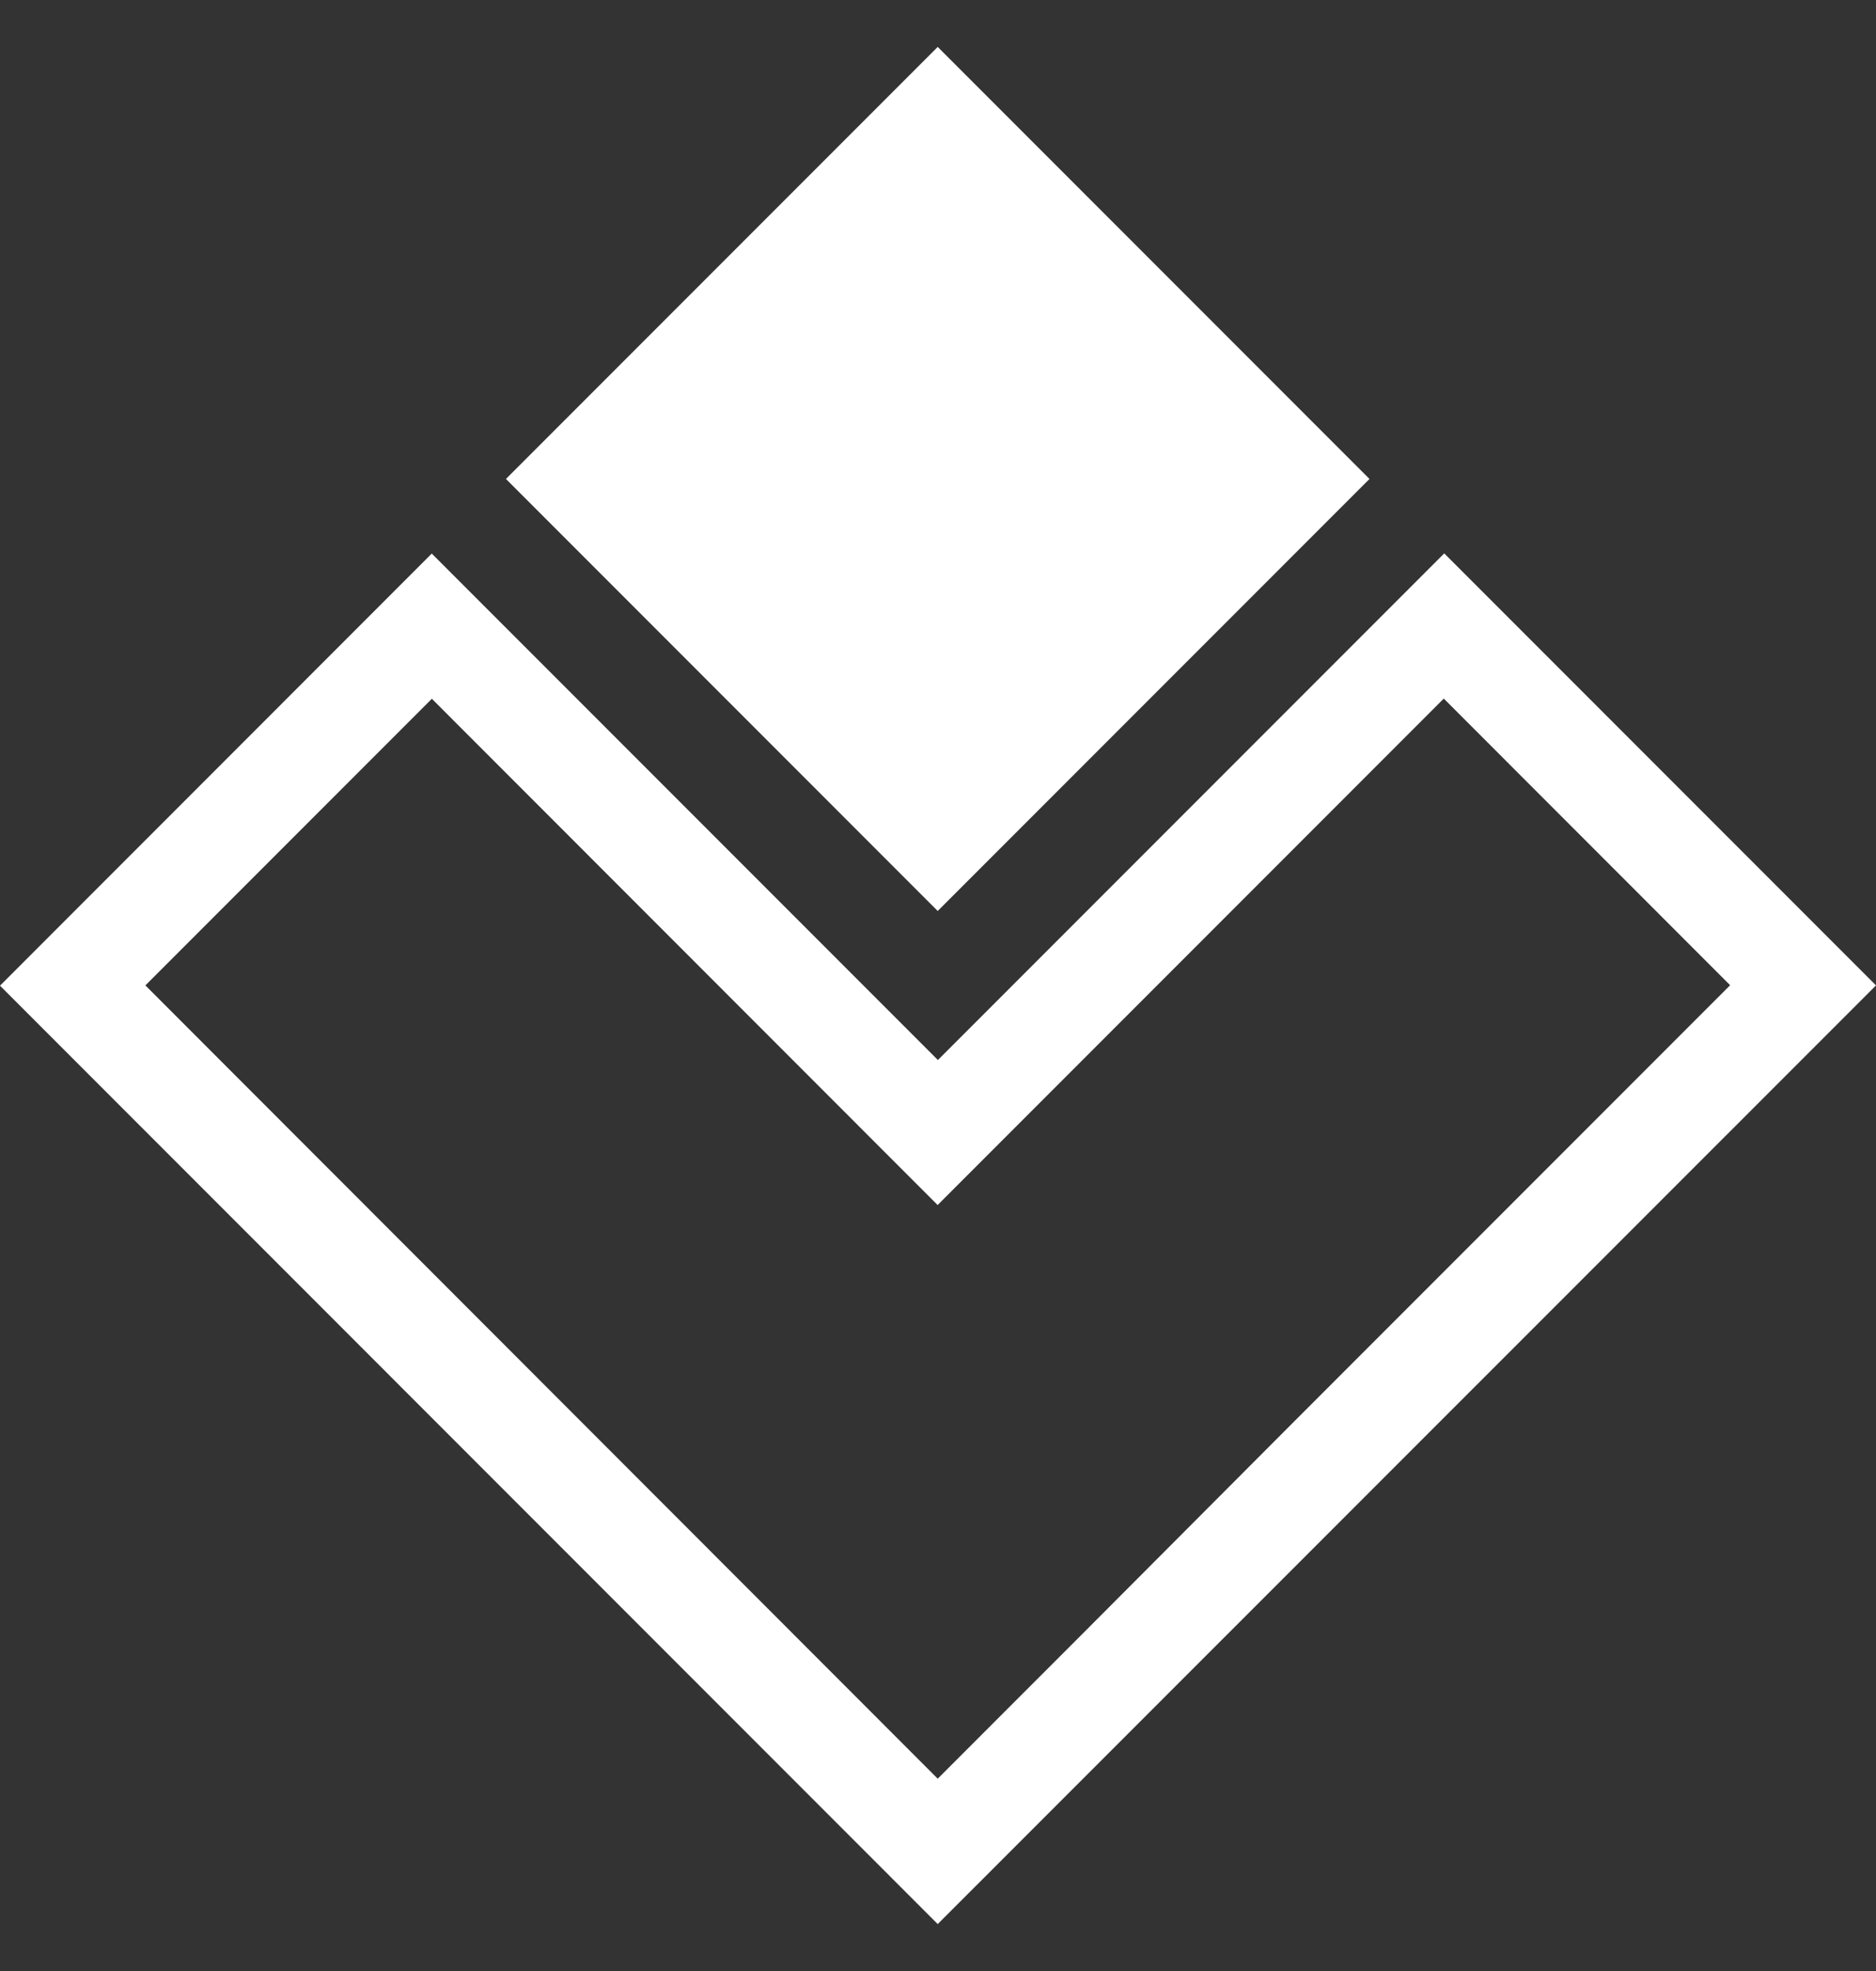 <svg width="20" height="21" viewBox="0 0 20 21" fill="none" xmlns="http://www.w3.org/2000/svg">
<rect x="0" y="0" width="20" height="21" fill="#333333" stroke="none"/>
<path d="M5.394 5.103L9.997 0.5L14.6 5.103L9.997 9.706L5.394 5.103Z" fill="white"/>
<path d="M4.602 7.443L9.996 12.839L15.392 7.443L18.445 10.497L13.824 15.118L11.525 17.423L9.997 18.951L1.55 10.499L4.603 7.446M15.395 5.898L9.999 11.294L4.603 5.898L0 10.502L9.997 20.5L20 10.499L15.397 5.896L15.395 5.898Z" fill="white"/>
</svg>

